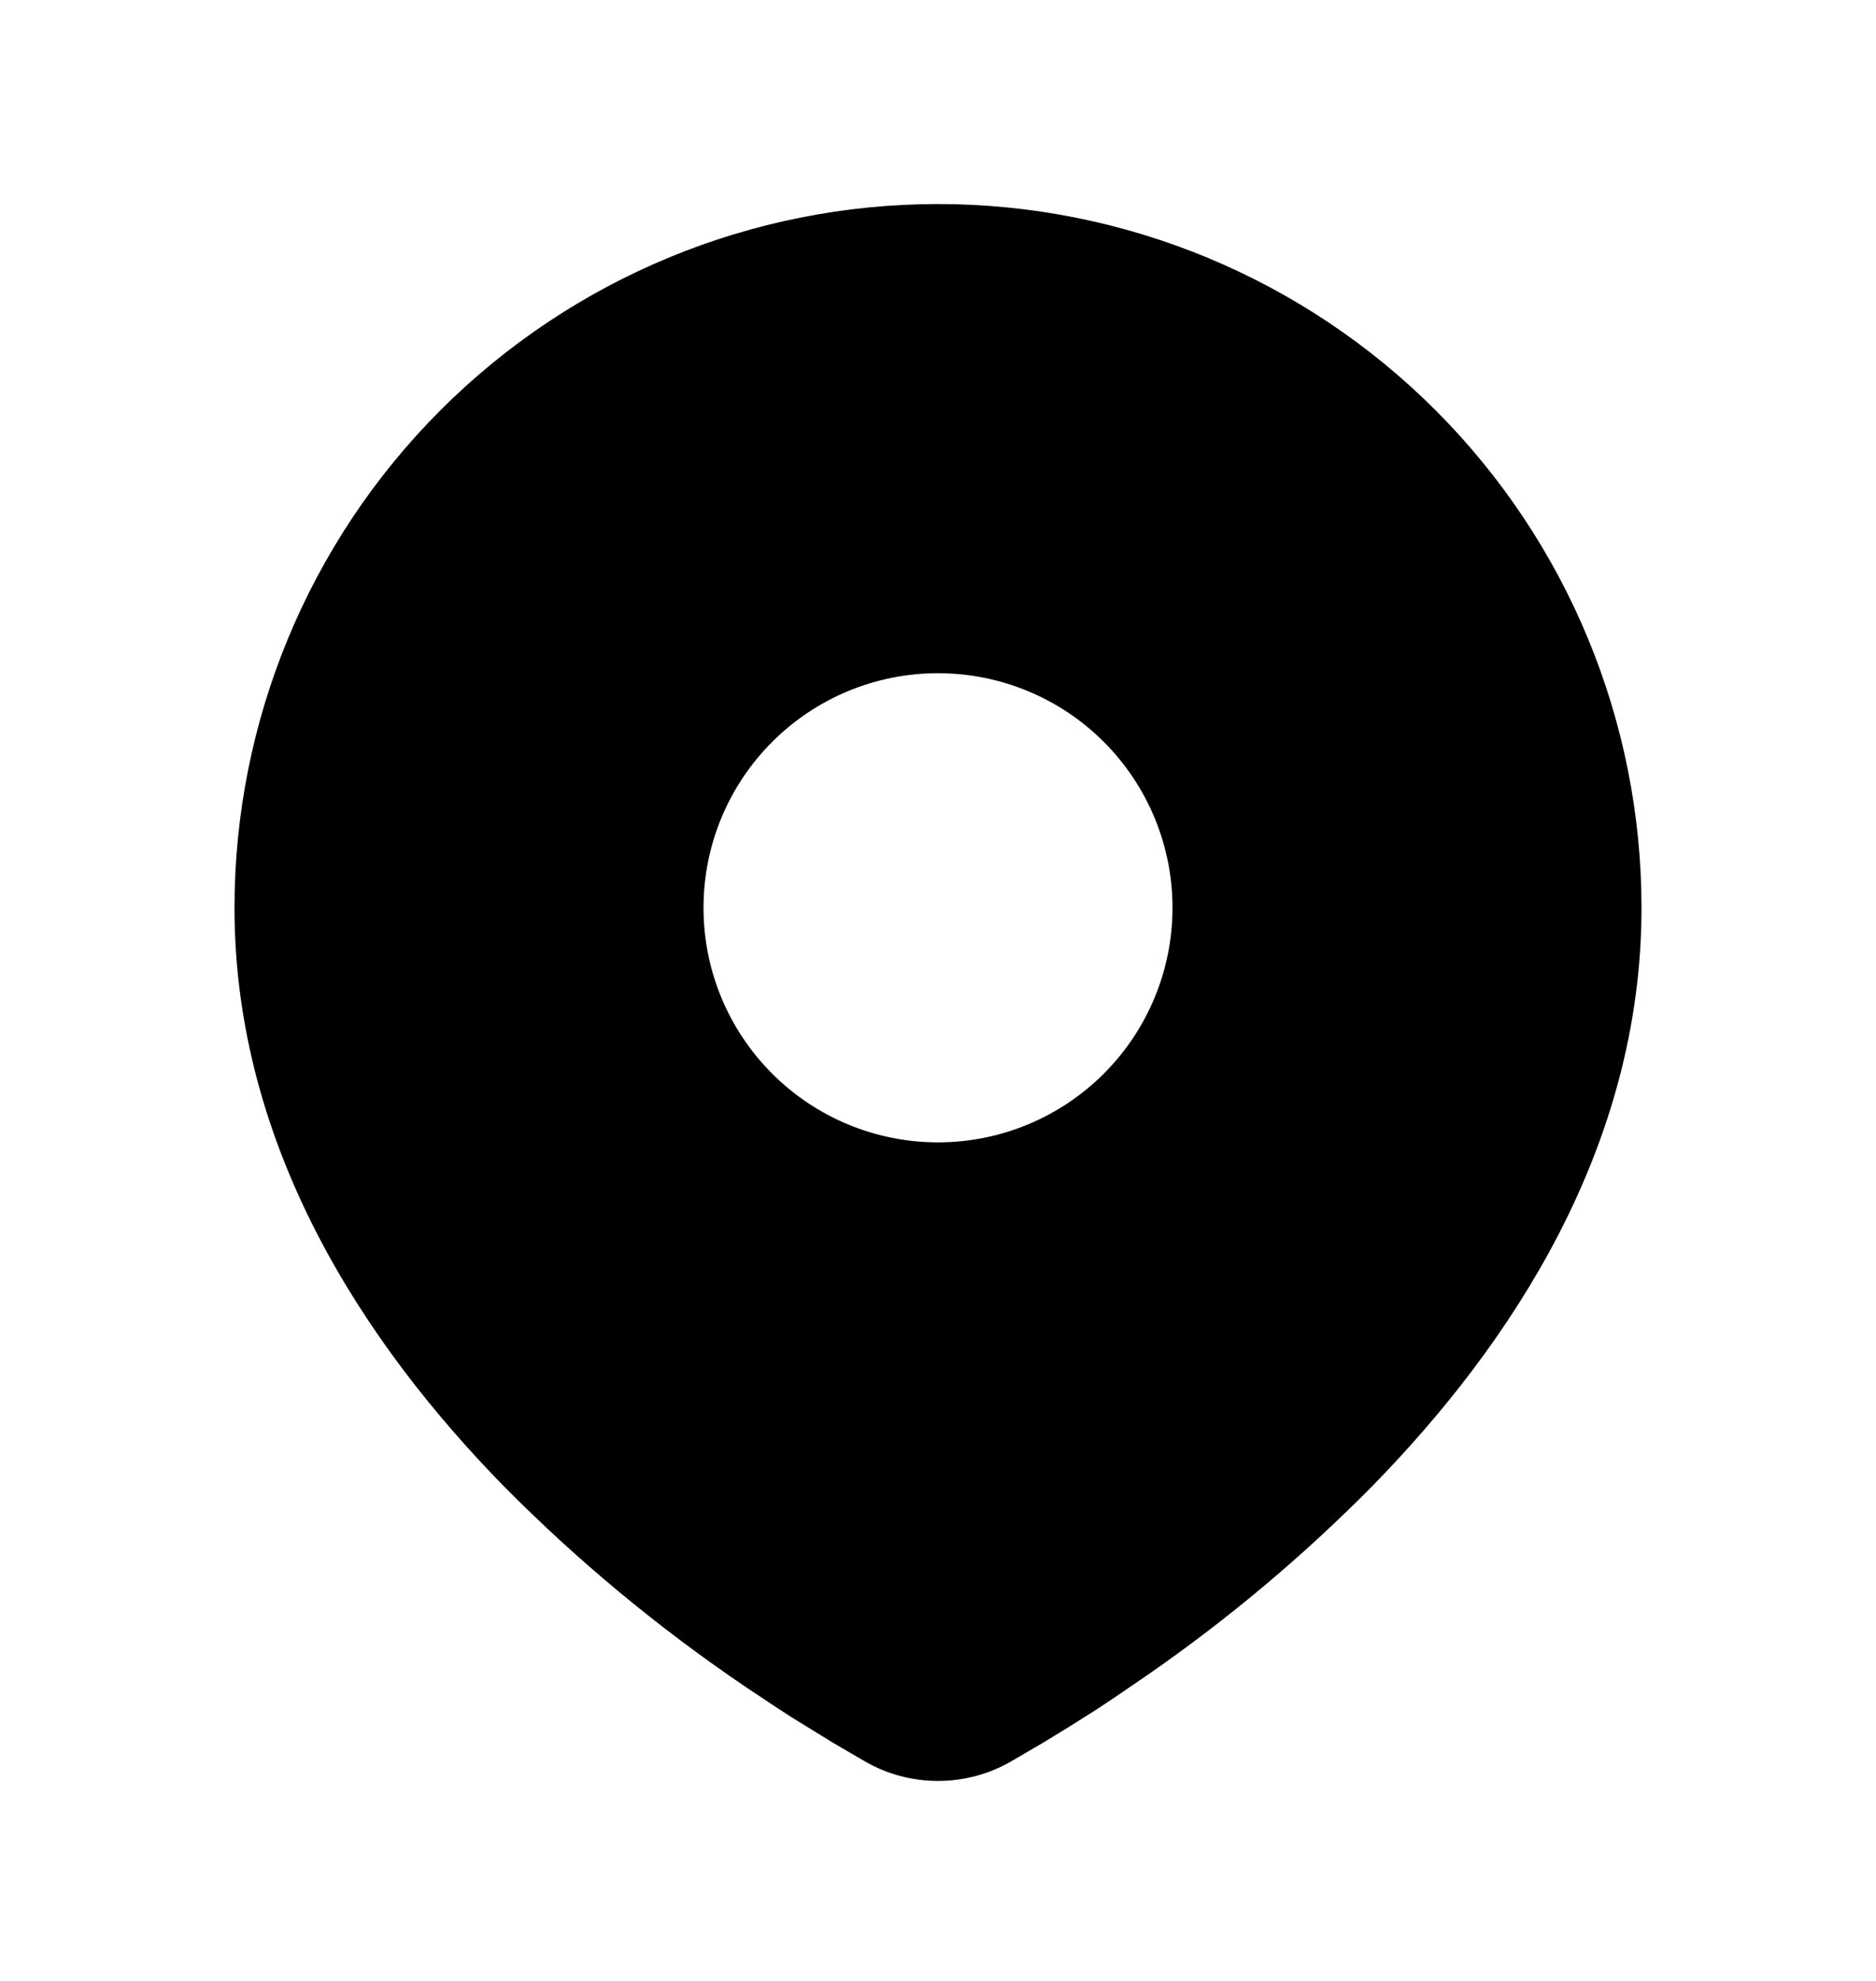 <svg width="18" height="19" viewBox="0 0 18 19" fill="none" xmlns="http://www.w3.org/2000/svg">
<path d="M9 1.957C10.79 1.957 12.507 2.668 13.773 3.934C15.039 5.2 15.75 6.917 15.75 8.707C15.75 11.012 14.493 12.899 13.168 14.253C12.507 14.922 11.785 15.529 11.011 16.065L10.692 16.283L10.542 16.383L10.259 16.562L10.007 16.716L9.695 16.898C9.483 17.019 9.244 17.082 9 17.082C8.756 17.082 8.517 17.019 8.305 16.898L7.993 16.716L7.603 16.476L7.459 16.383L7.151 16.178C6.317 15.613 5.54 14.969 4.832 14.253C3.507 12.899 2.25 11.012 2.25 8.707C2.25 6.917 2.961 5.2 4.227 3.934C5.493 2.668 7.21 1.957 9 1.957ZM9 6.457C8.705 6.457 8.412 6.515 8.139 6.628C7.866 6.741 7.618 6.907 7.409 7.116C7.2 7.325 7.034 7.573 6.921 7.846C6.808 8.119 6.75 8.412 6.75 8.707C6.75 9.003 6.808 9.295 6.921 9.568C7.034 9.841 7.2 10.089 7.409 10.298C7.618 10.507 7.866 10.673 8.139 10.786C8.412 10.899 8.705 10.957 9 10.957C9.597 10.957 10.169 10.72 10.591 10.298C11.013 9.876 11.25 9.304 11.25 8.707C11.25 8.11 11.013 7.538 10.591 7.116C10.169 6.694 9.597 6.457 9 6.457Z" fill="black"/>
</svg>

